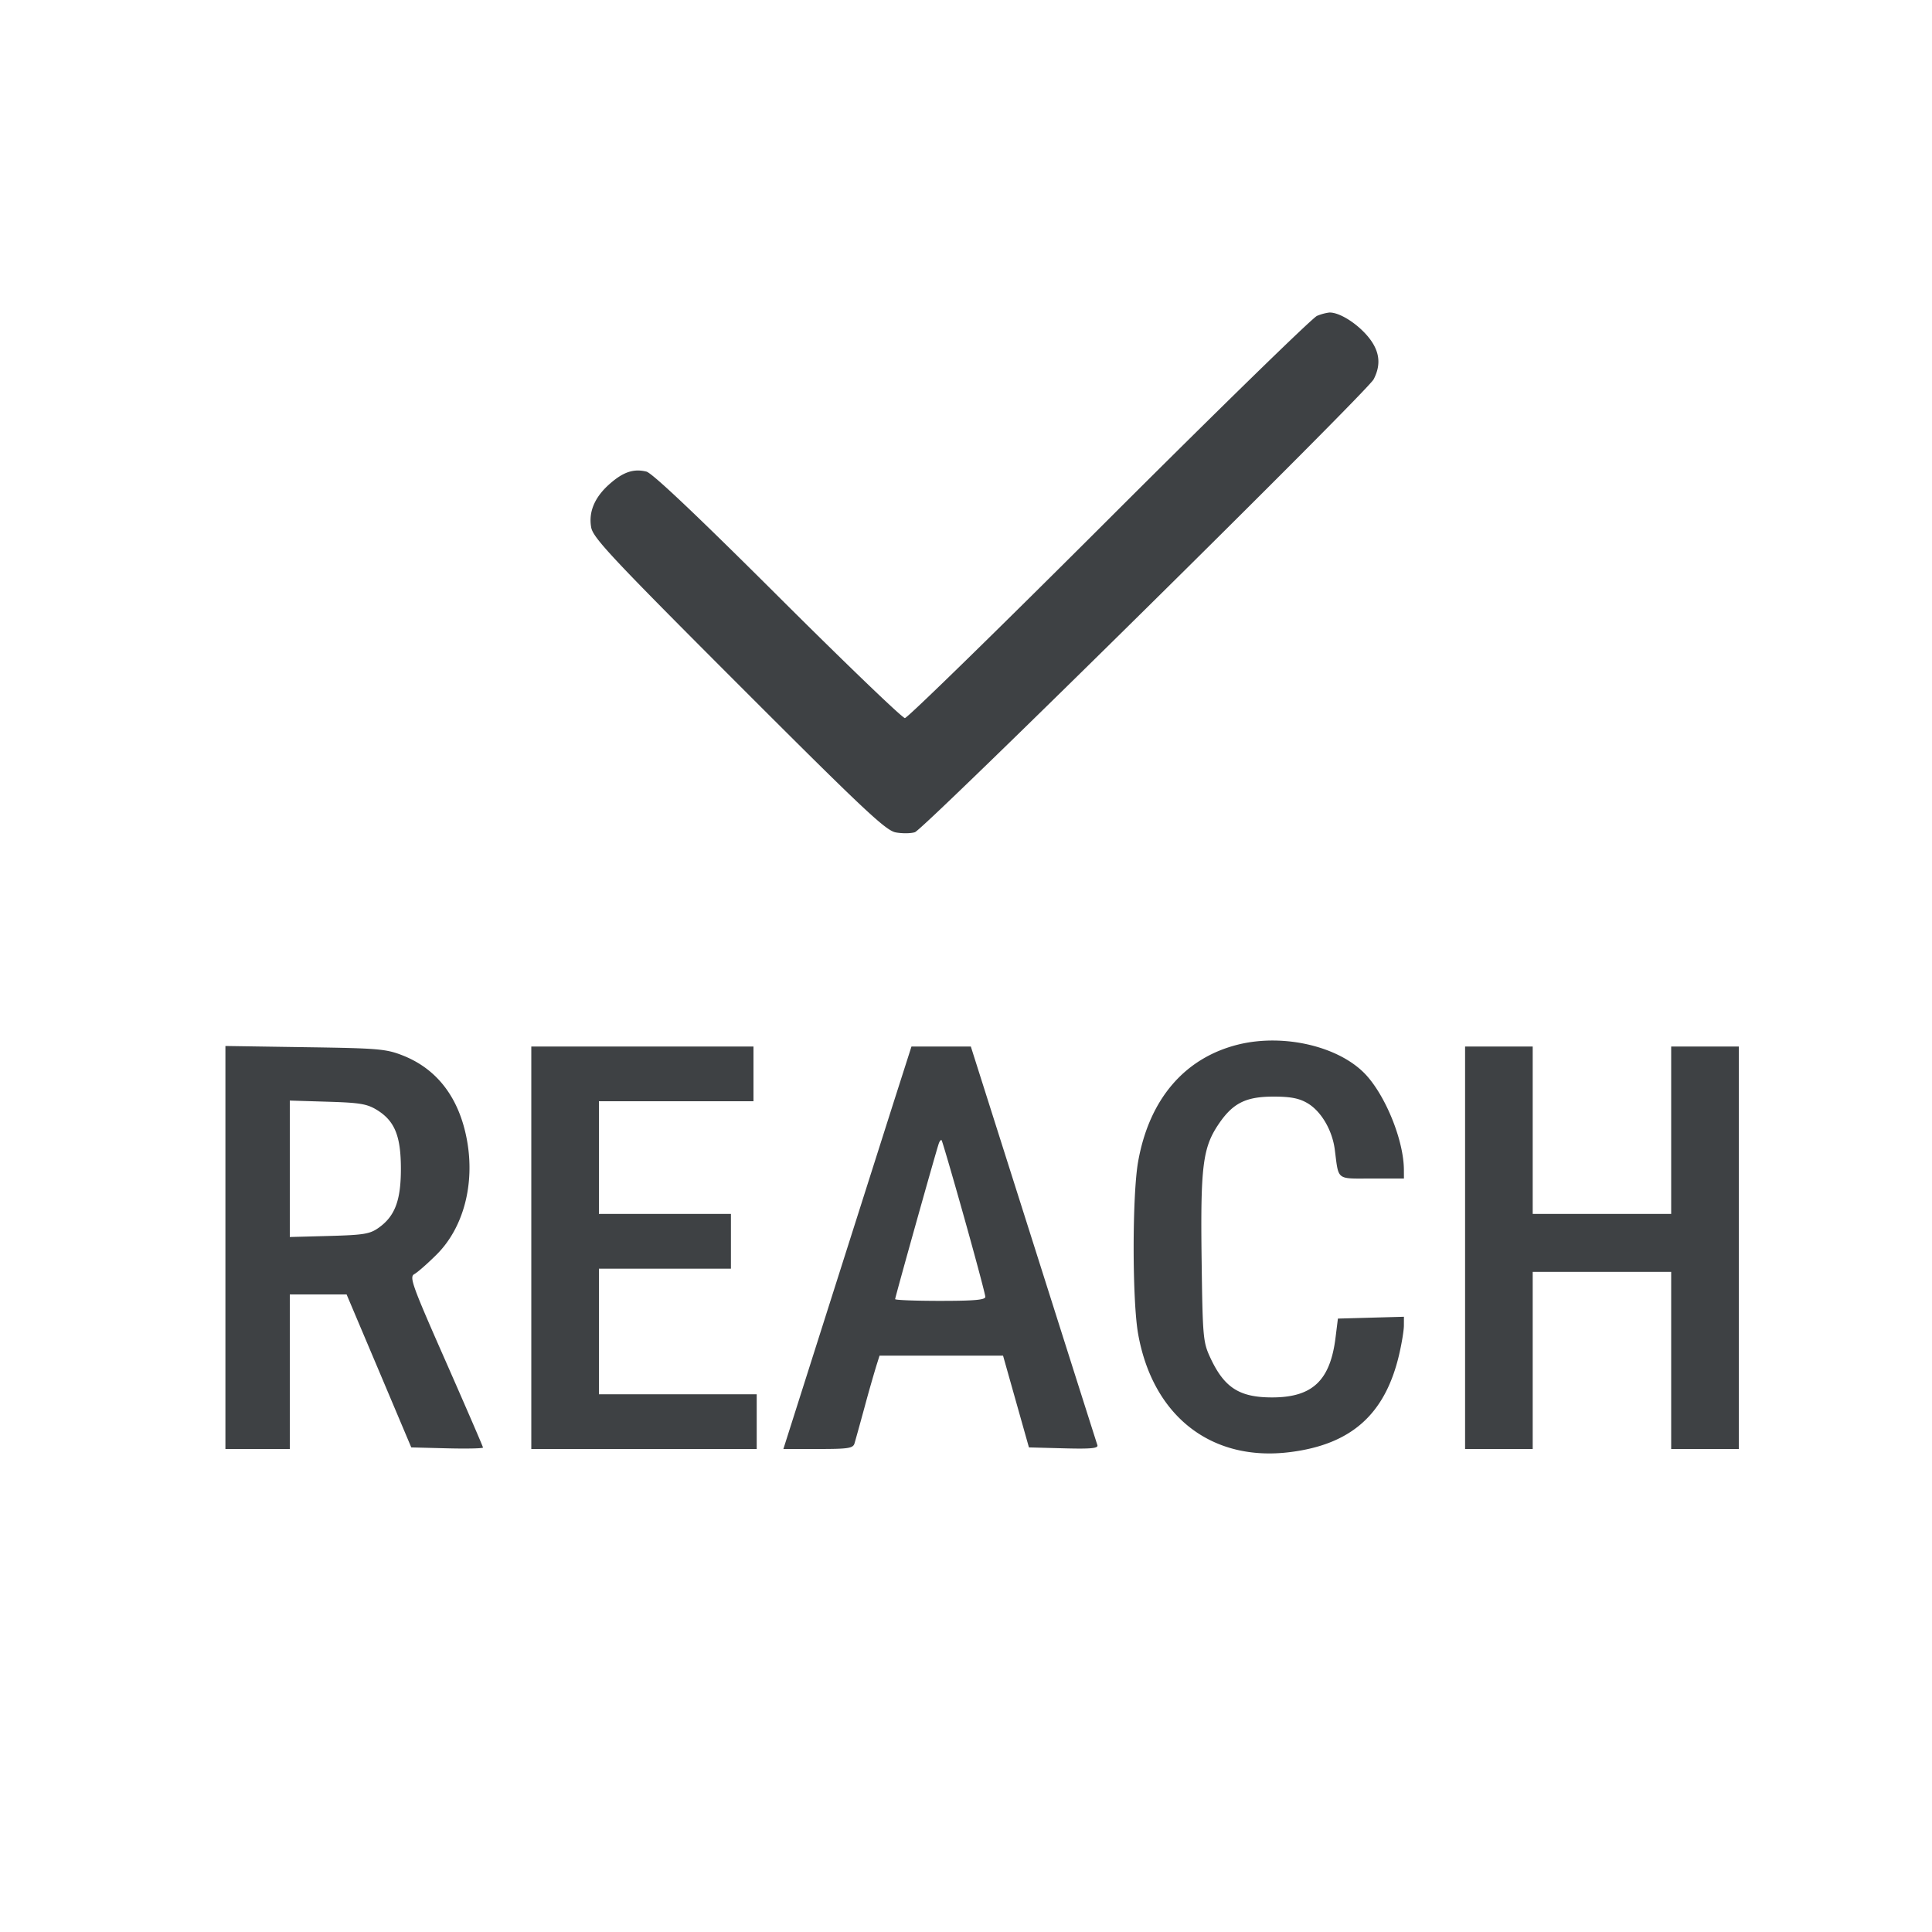 <svg xmlns="http://www.w3.org/2000/svg" width="40" height="40" fill="none"><path fill="#3E4144" fill-rule="evenodd" d="M27.267 6.54c-.092.036-2.028 1.924-4.302 4.196s-4.177 4.131-4.23 4.131-1.237-1.138-2.632-2.529c-1.673-1.668-2.599-2.544-2.72-2.574-.263-.065-.479.007-.758.253-.313.274-.443.581-.385.903.039.215.43.633 3.053 3.257 2.593 2.594 3.043 3.017 3.252 3.057.134.025.313.023.397-.004.187-.059 9.365-9.121 9.498-9.377.17-.327.12-.623-.157-.93-.236-.261-.574-.462-.764-.452a1 1 0 0 0-.252.069m-1.634 15.087c-1.108.276-1.839 1.13-2.069 2.421-.124.693-.124 2.878 0 3.571.304 1.705 1.522 2.651 3.148 2.445 1.267-.16 1.964-.782 2.254-2.012.054-.23.099-.502.1-.604l.001-.186-.684.019-.683.019-.049.393c-.11.888-.476 1.236-1.303 1.239-.689.002-1.003-.2-1.295-.833-.145-.314-.154-.424-.175-2.032-.025-1.915.024-2.307.35-2.79.295-.438.564-.573 1.139-.573.352 0 .528.034.701.135.283.165.515.558.567.961.085.651.019.6.766.6h.666l-.001-.183c-.003-.591-.362-1.494-.774-1.951-.539-.596-1.703-.876-2.659-.639M4.667 25.828V30H6v-3.2h1.176l.67 1.583.669 1.584.743.019c.408.01.742.003.742-.016s-.347-.82-.77-1.781c-.703-1.594-.76-1.752-.65-1.811.066-.036.273-.218.461-.405.555-.554.794-1.457.627-2.368-.159-.868-.61-1.466-1.32-1.749-.353-.14-.503-.153-2.031-.175l-1.65-.025zm6.333.005V30h4.667v-1.133H12.4v-2.6h2.733v-1.134H12.4V22.8h3.2v-1.133H11zm7.503-3.016-1.325 4.166L16.219 30h.72c.627 0 .723-.015.753-.117.019-.064.113-.401.208-.75a32 32 0 0 1 .242-.85l.068-.216h2.557l.268.95.268.95.723.019c.566.015.717 0 .694-.067-.016-.047-.612-1.923-1.324-4.169L20.1 21.667h-1.229zm11.83 3.016V30h1.4v-3.667H34.6V30H36v-8.333h-1.4v3.466h-2.867v-3.466h-1.4zM7.81 22.984c.364.227.49.54.49 1.216 0 .653-.123.979-.458 1.218-.183.131-.308.151-1.025.171L6 25.611v-2.825l.783.024c.673.02.818.045 1.027.174M19.96 25.2c.242.862.44 1.604.44 1.65 0 .063-.231.083-.933.083-.514 0-.934-.016-.934-.036 0-.04.851-3.076.904-3.223.018-.051.044-.081.058-.067.013.015.223.731.465 1.593"/></svg>